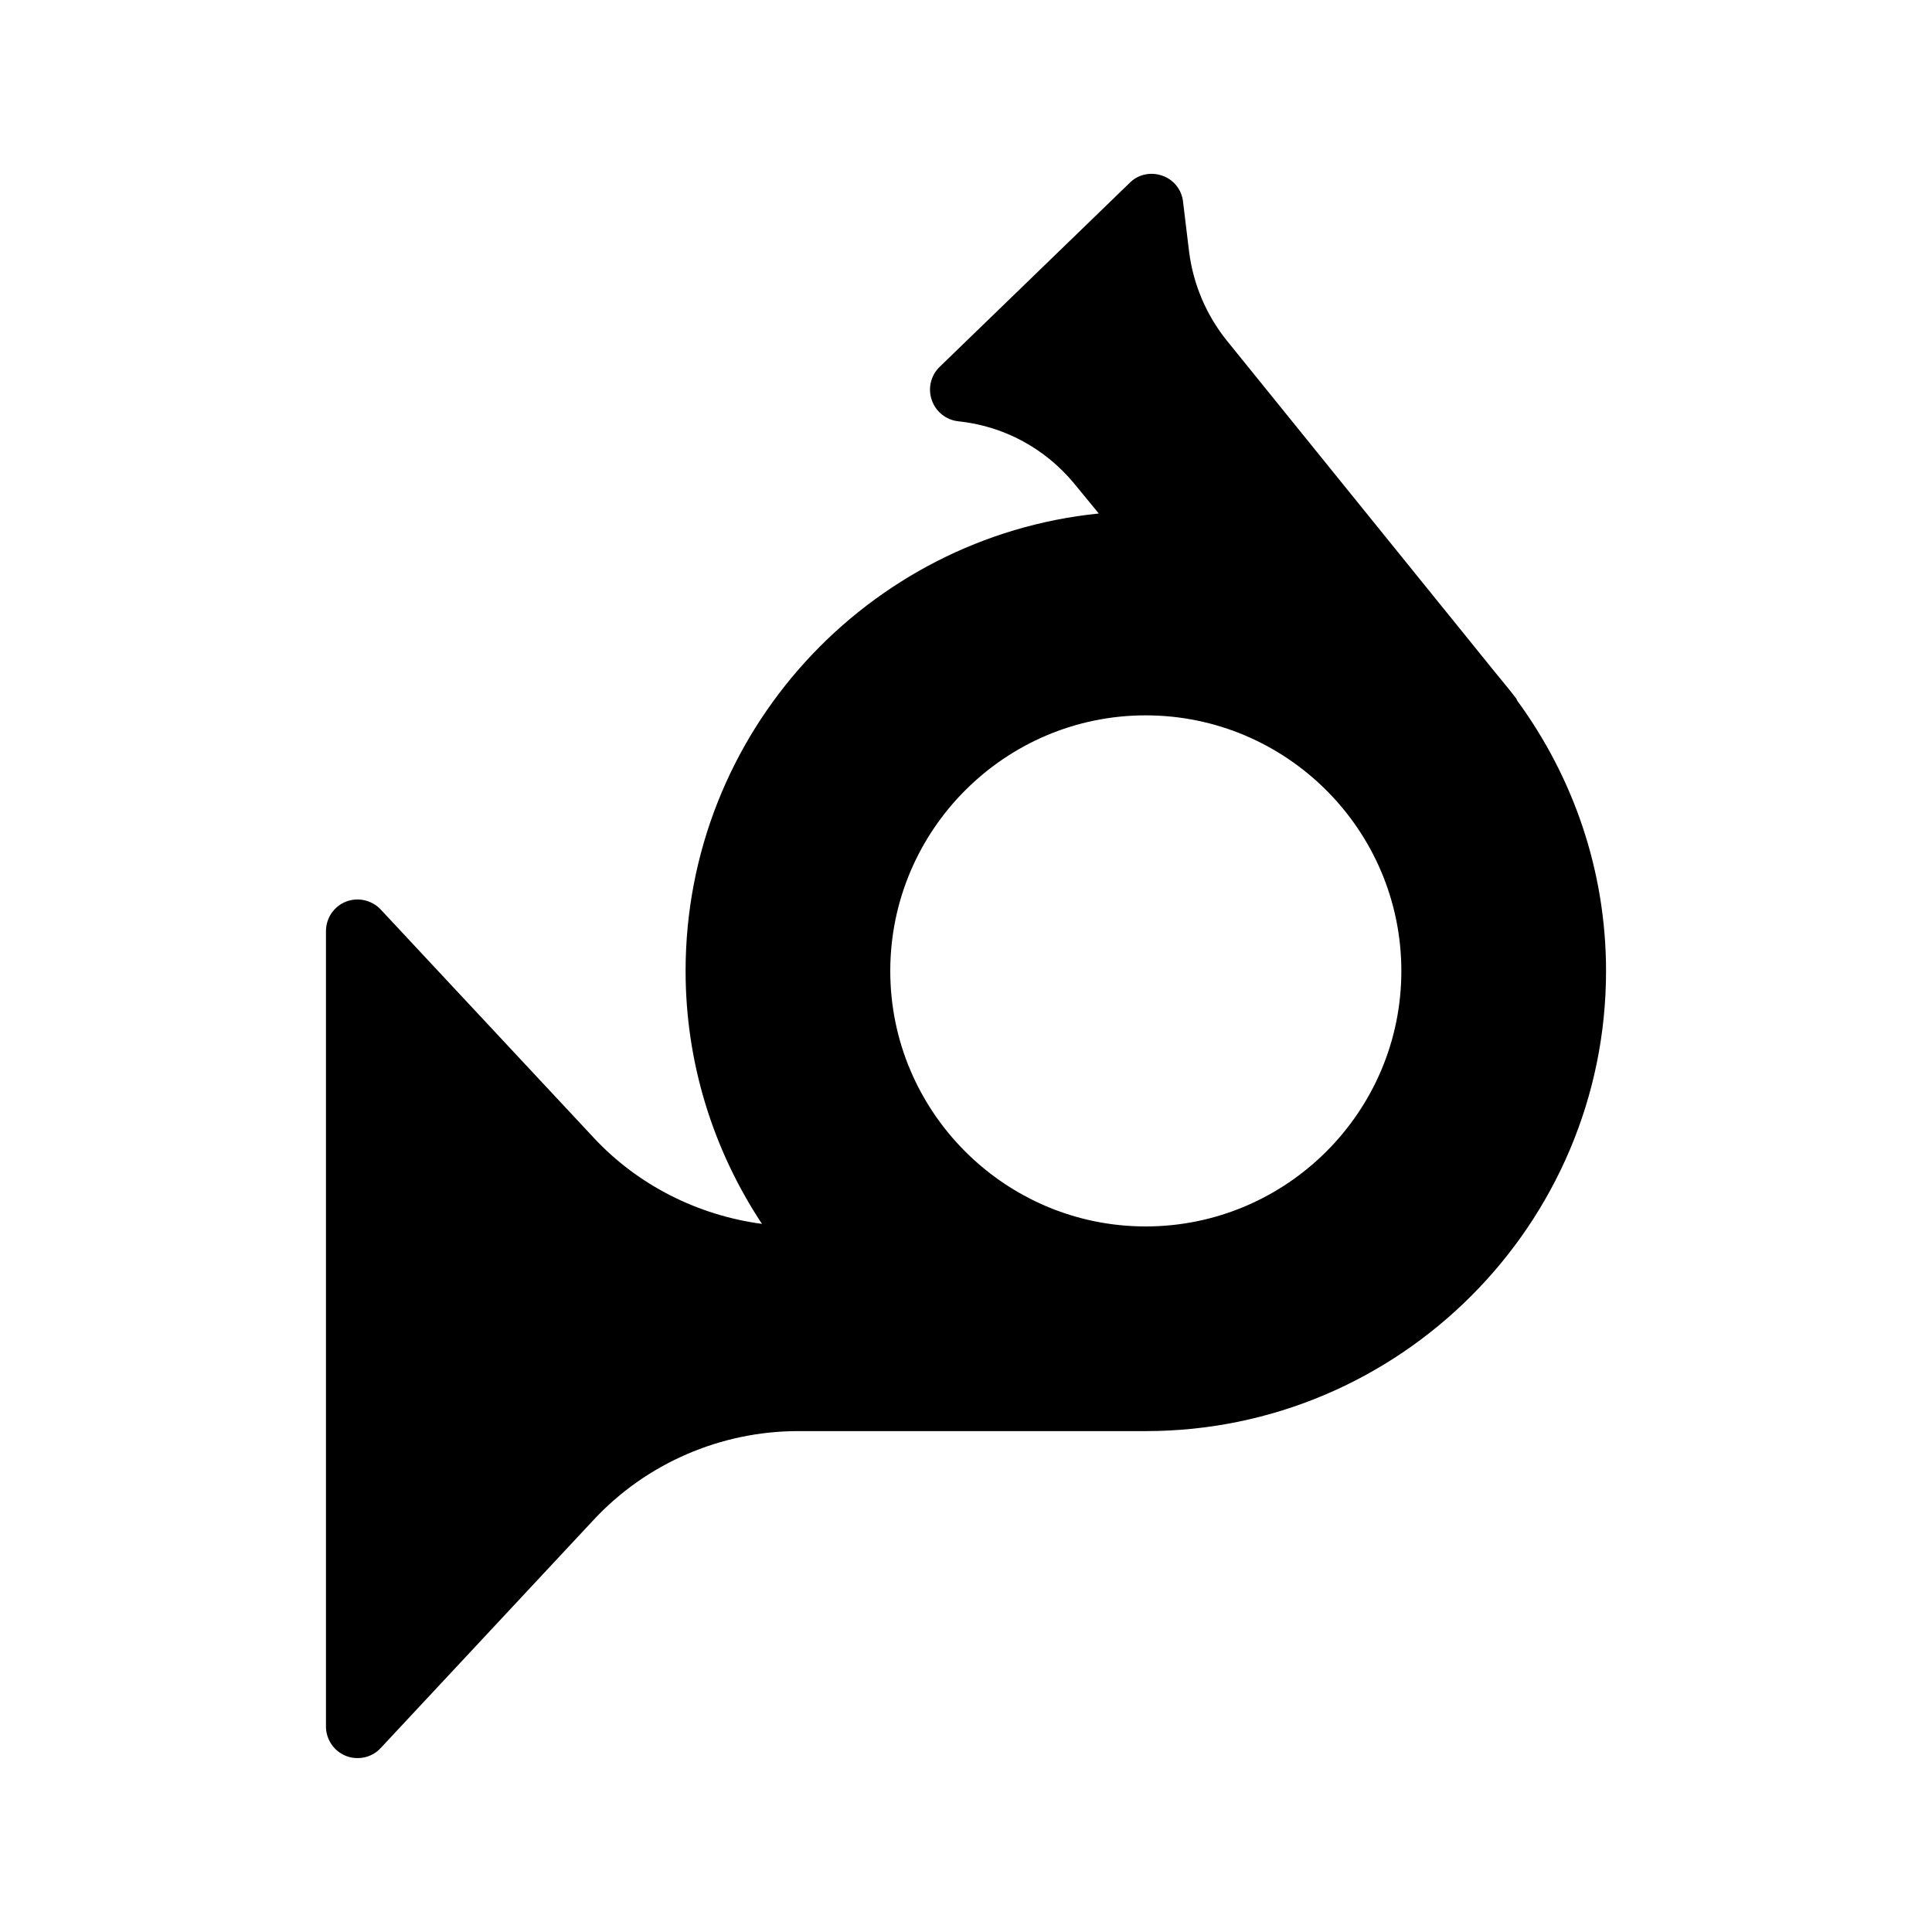 <?xml version="1.0" encoding="UTF-8"?>
<!-- Uploaded to: SVG Repo, www.svgrepo.com, Generator: SVG Repo Mixer Tools -->
<svg fill="#000000" width="800px" height="800px" version="1.1" viewBox="144 144 512 512" xmlns="http://www.w3.org/2000/svg">
 <path d="m244.91 385.05c-2.352-2.519-6.047-3.359-9.238-2.098-3.191 1.258-5.289 4.367-5.289 7.809v210.76c0 3.441 2.098 6.551 5.289 7.809 1.008 0.418 2.102 0.586 3.109 0.586 2.266 0 4.535-0.922 6.129-2.688l56.344-60.375c13.938-15.031 33.754-23.594 54.242-23.594h92.113c67.258 0 122.01-54.746 122.01-121.92 0-26.785-8.816-51.555-23.512-71.625-0.168-0.25-0.168-0.504-0.336-0.672l-1.848-2.352c-1.258-1.512-2.519-3.106-3.777-4.617l-71.039-87.832c-5.457-6.801-8.902-14.945-9.992-23.594l-1.594-13.184c-0.336-3.191-2.519-5.879-5.457-6.887-3.023-1.09-6.383-0.418-8.648 1.848l-50.383 48.785c-2.352 2.266-3.191 5.711-2.098 8.816 1.008 3.023 3.777 5.289 7.055 5.625 12.008 1.258 22.922 7.137 30.648 16.457l6.551 7.977c-61.379 6.215-109.5 58.191-109.5 121.25 0 24.016 7.137 47.191 20.238 67.008-16.961-2.266-32.914-10.242-44.672-22.922zm202.7-51.473c37.367 0 67.762 30.398 67.762 67.762 0 37.281-30.398 67.68-67.762 67.68-37.281 0-67.68-30.398-67.68-67.68 0-37.363 30.398-67.762 67.68-67.762z"/>
</svg>